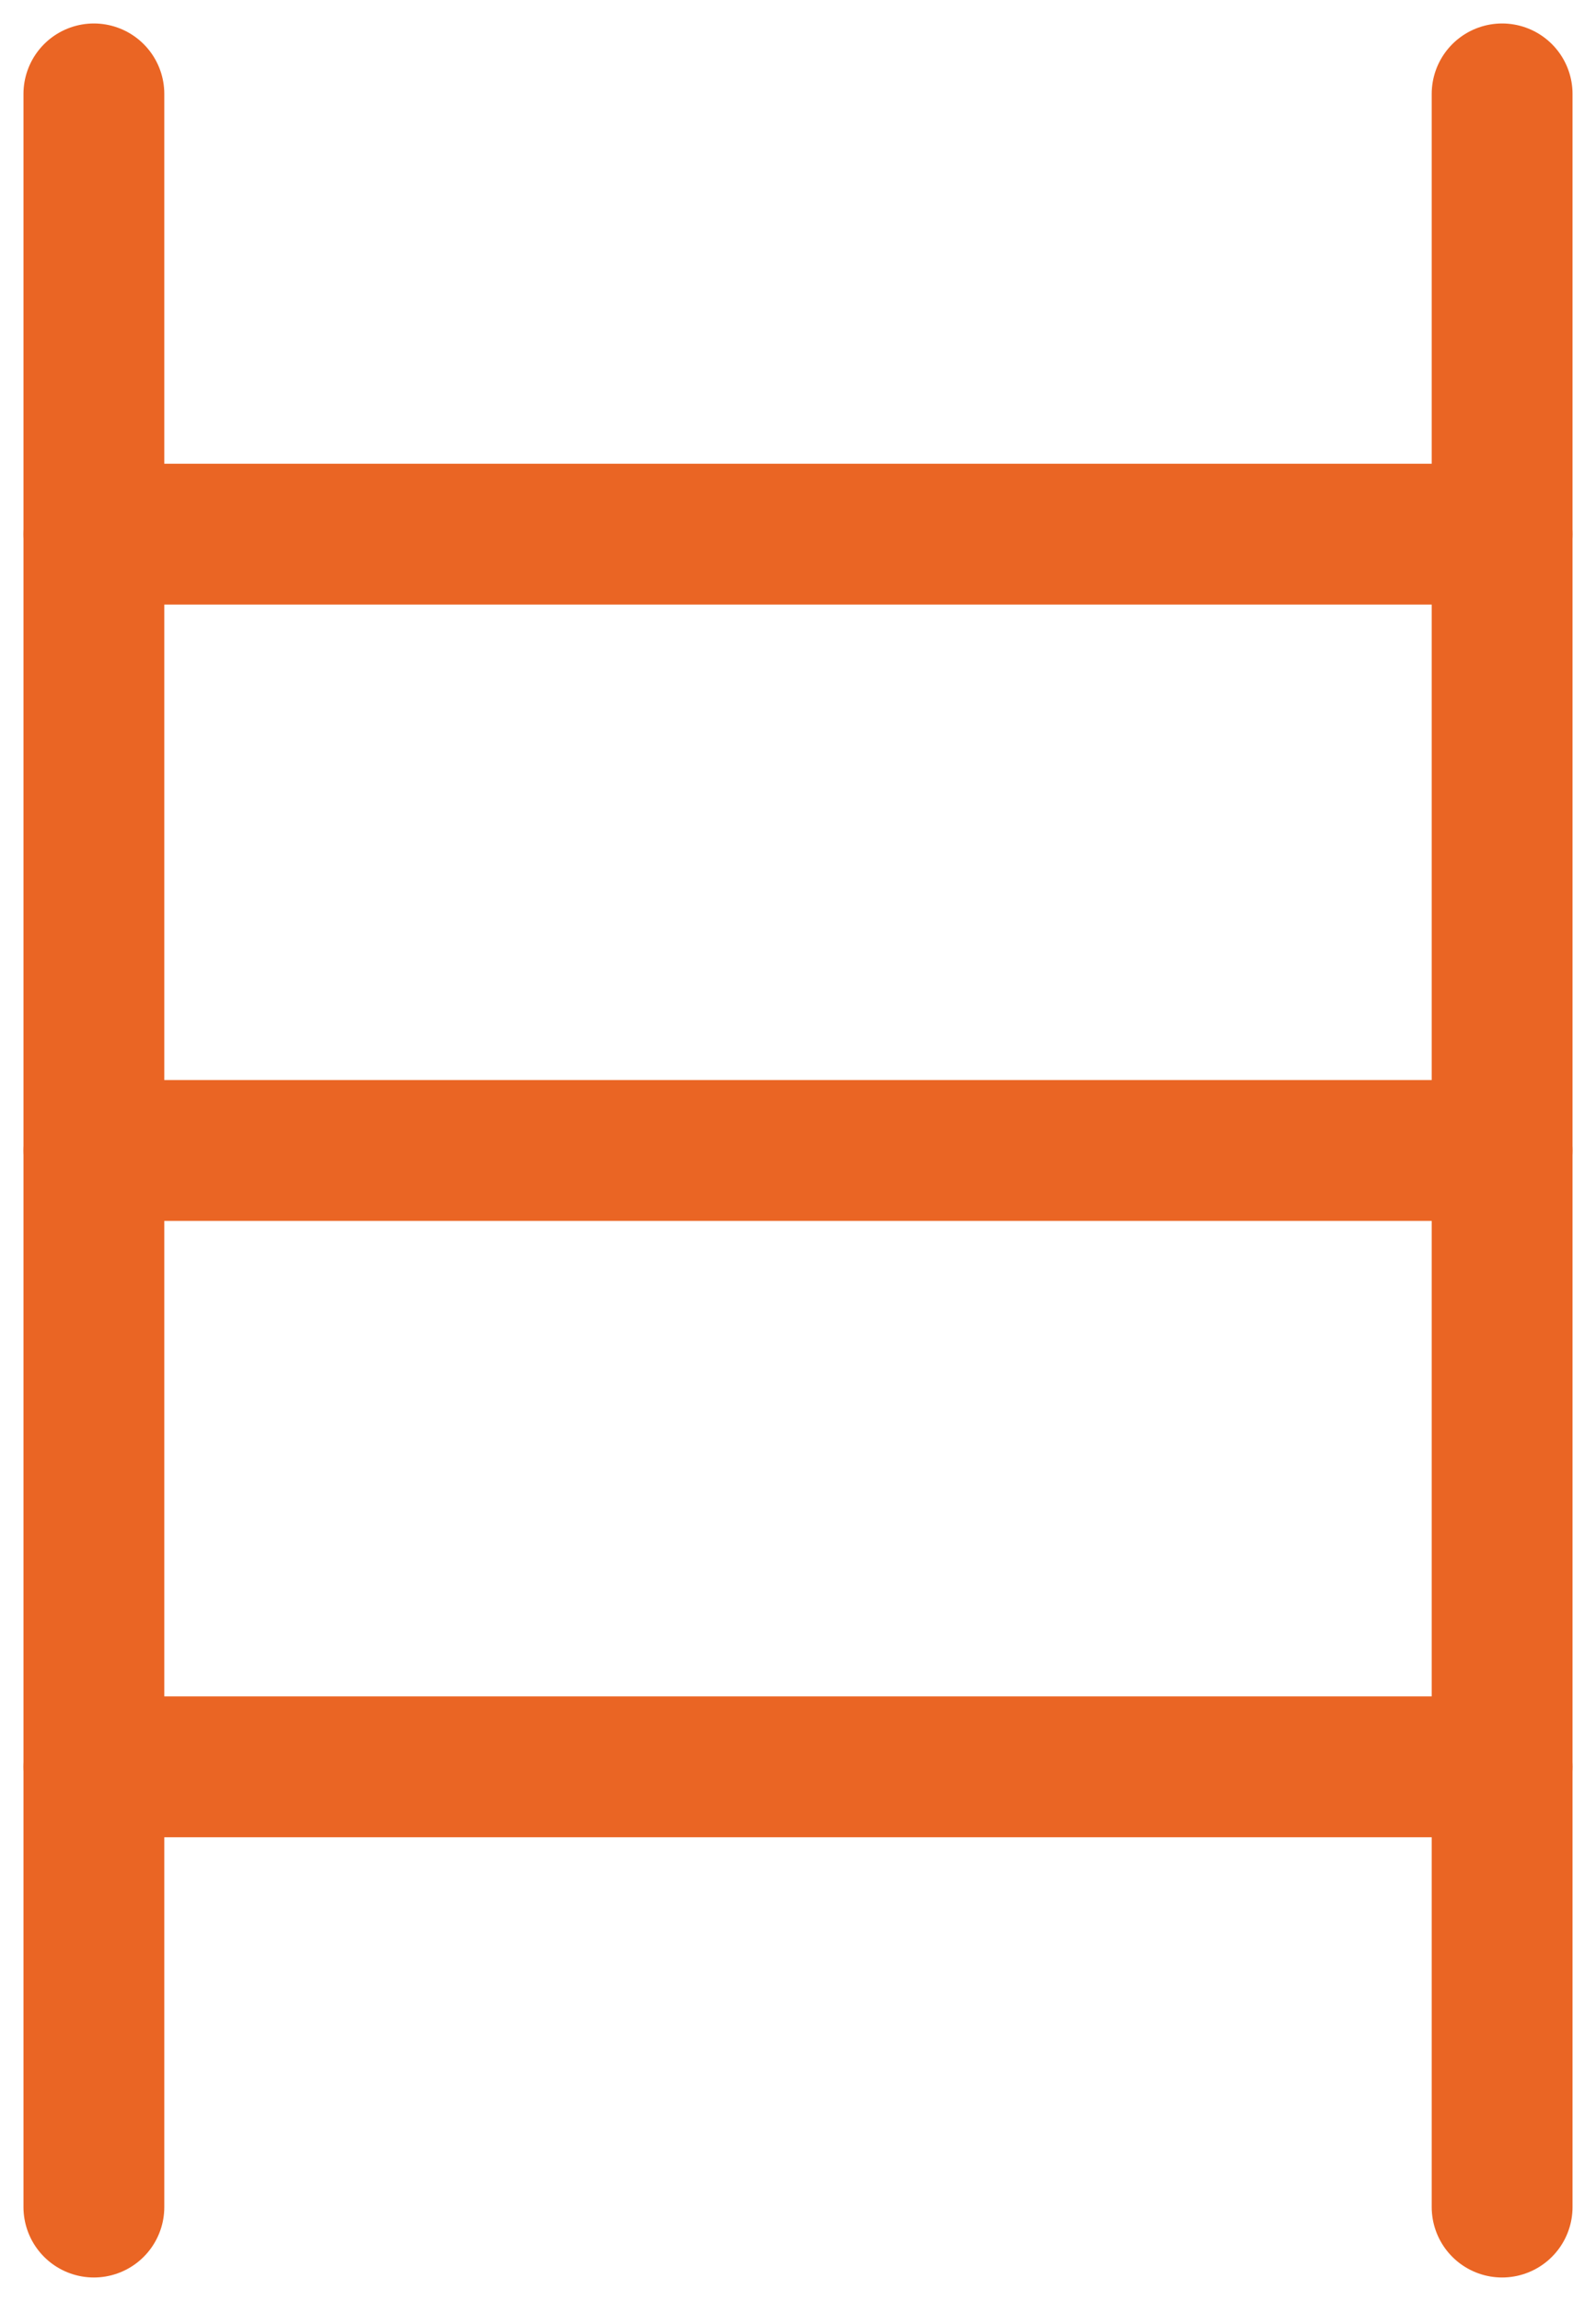 <?xml version="1.0" encoding="UTF-8"?> <svg xmlns="http://www.w3.org/2000/svg" width="34" height="49" viewBox="0 0 34 49" fill="none"> <path d="M2 2V47" stroke="#EA6524" stroke-width="3" stroke-linecap="round" stroke-linejoin="round"></path> <path d="M32 2V47" stroke="#EA6524" stroke-width="3" stroke-linecap="round" stroke-linejoin="round"></path> <path d="M2 11.375H32" stroke="#EA6524" stroke-width="3" stroke-linecap="round" stroke-linejoin="round"></path> <path d="M2 24.5H32" stroke="#EA6524" stroke-width="3" stroke-linecap="round" stroke-linejoin="round"></path> <path d="M2 37.625H32" stroke="#EA6524" stroke-width="3" stroke-linecap="round" stroke-linejoin="round"></path> </svg> 